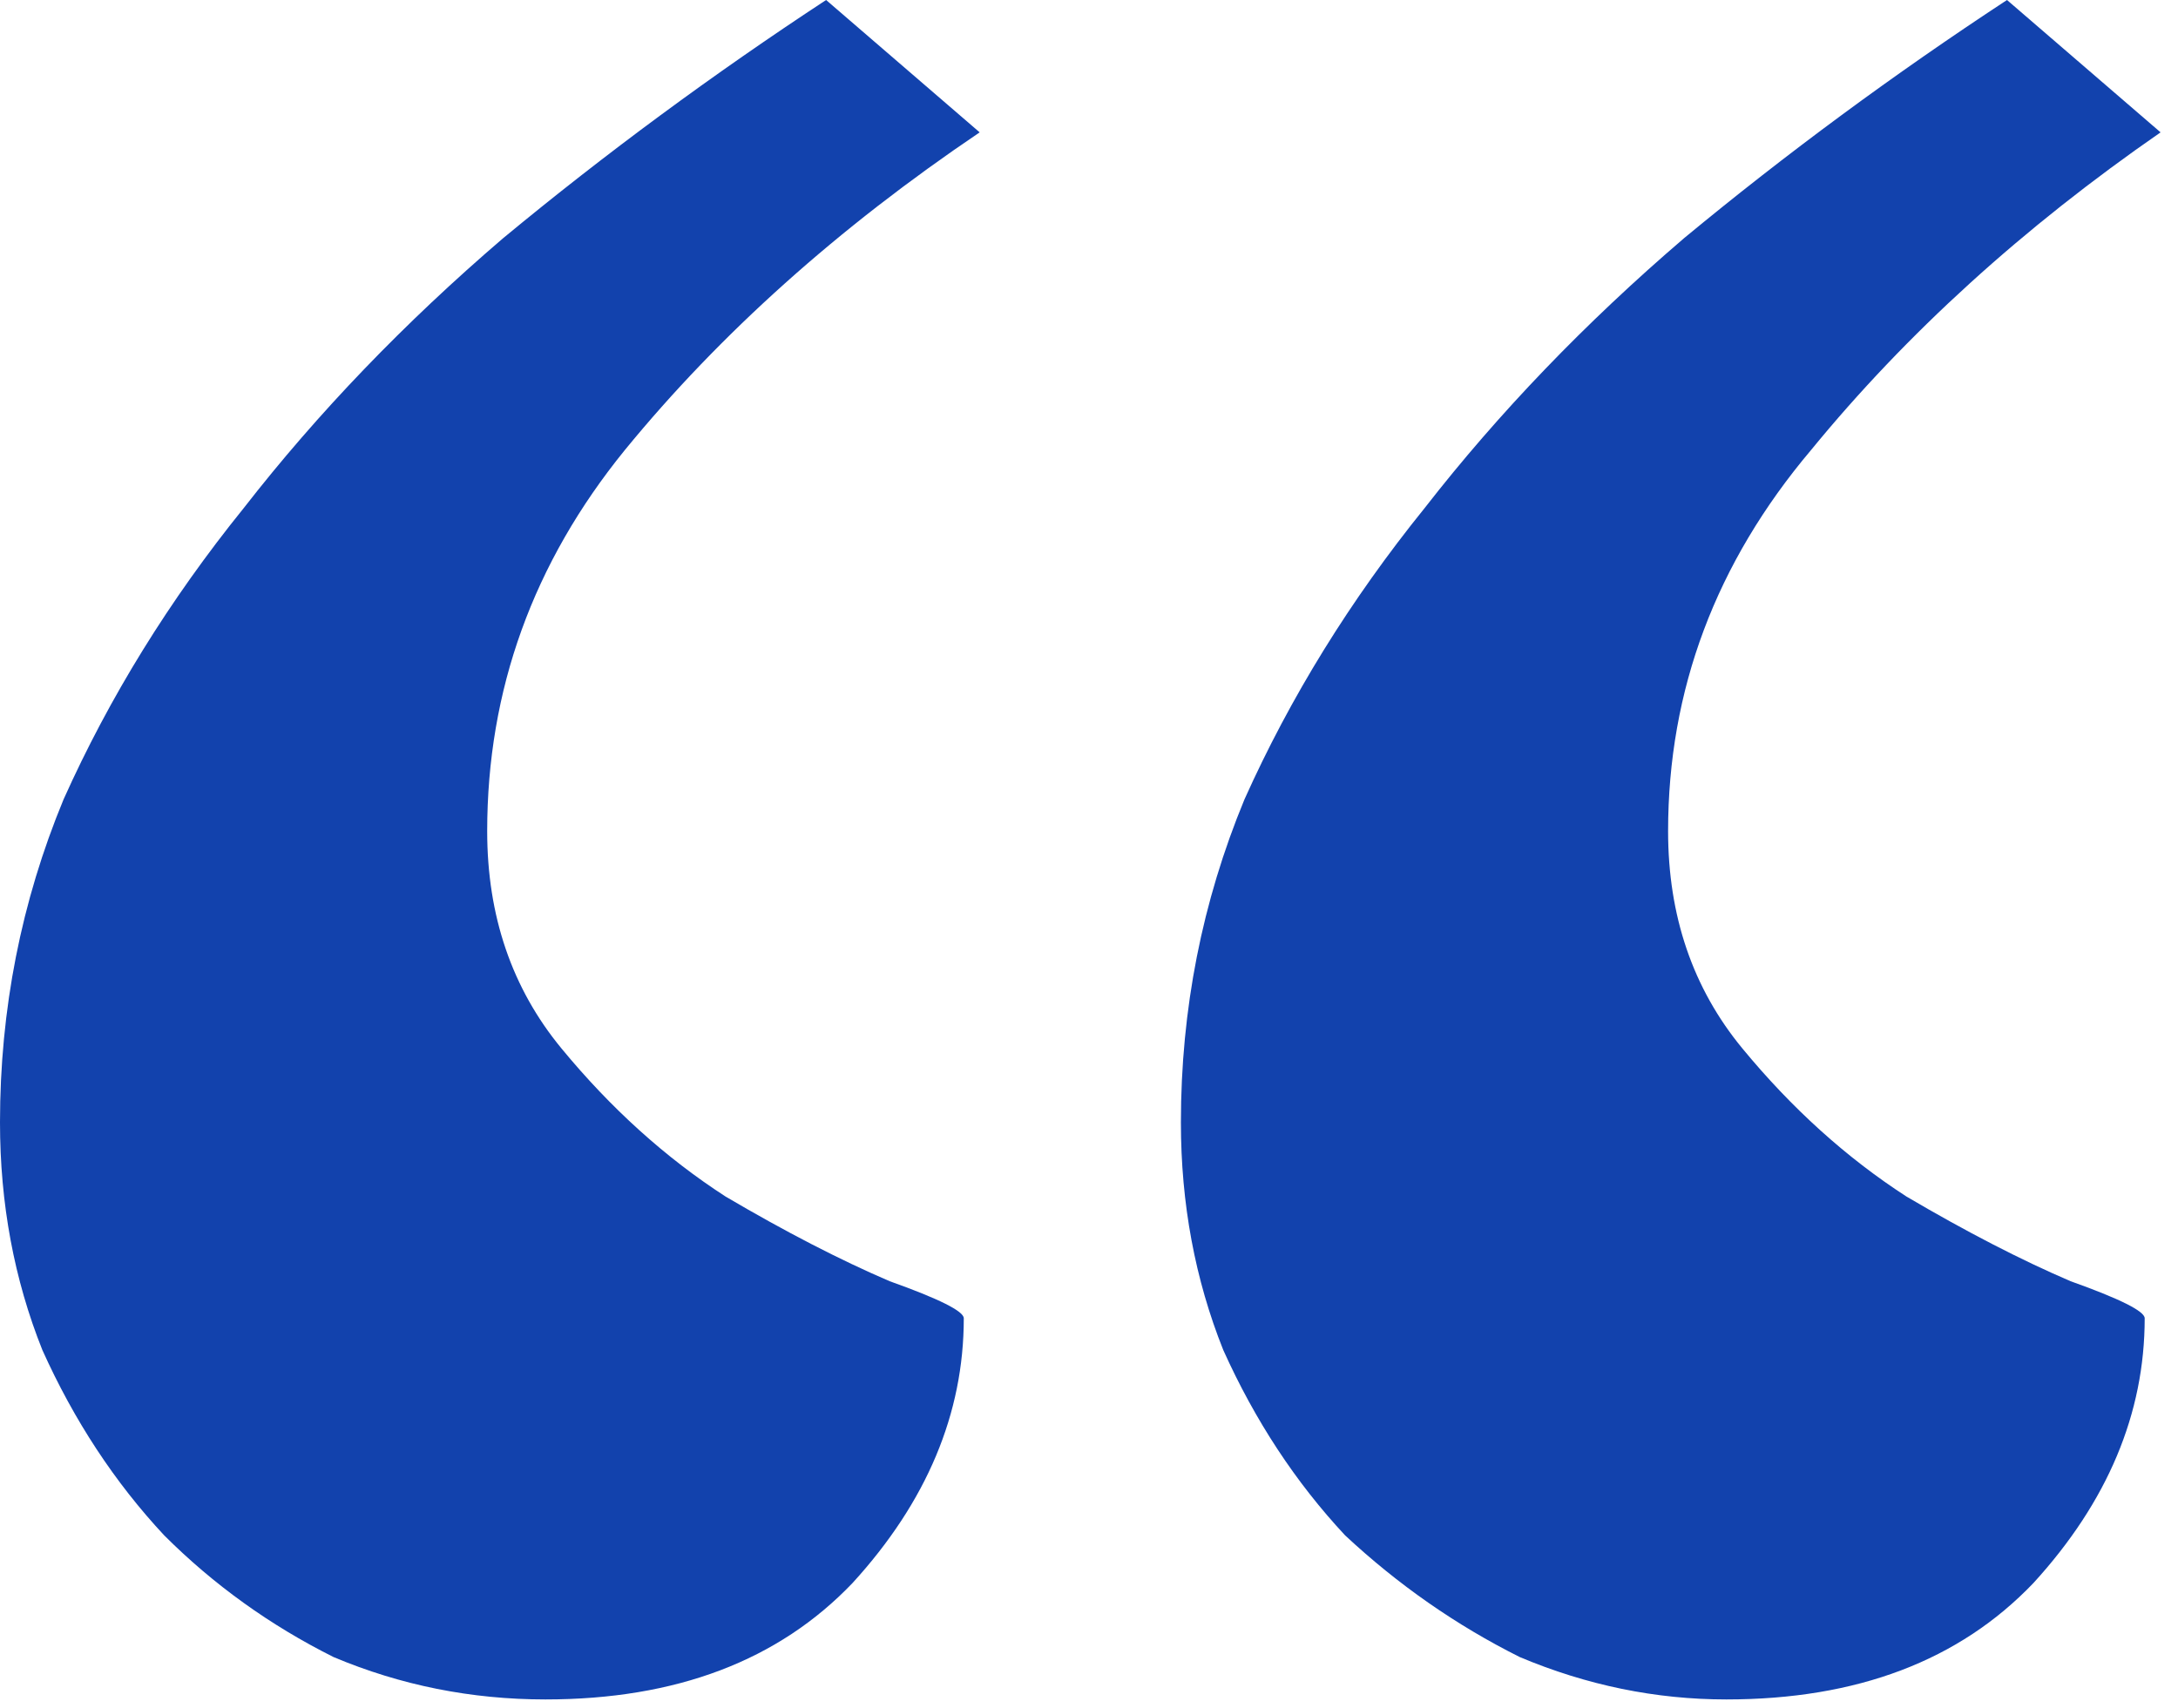 <svg width="51" height="40" viewBox="0 0 51 40" fill="none" xmlns="http://www.w3.org/2000/svg">
<path d="M50.22 30.876C50.22 33.108 49.352 35.175 47.616 37.076C45.88 38.895 43.483 39.804 40.424 39.804C38.771 39.804 37.159 39.473 35.588 38.812C34.1 38.068 32.736 37.117 31.496 35.96C30.339 34.72 29.388 33.273 28.644 31.62C27.983 29.967 27.652 28.189 27.652 26.288C27.652 23.643 28.148 21.121 29.14 18.724C30.215 16.327 31.62 14.053 33.356 11.904C35.092 9.672 37.117 7.564 39.432 5.58C41.829 3.596 44.351 1.736 46.996 0L50.592 3.1C47.368 5.332 44.64 7.812 42.408 10.54C40.176 13.185 39.06 16.161 39.06 19.468C39.06 21.452 39.639 23.147 40.796 24.552C41.953 25.957 43.235 27.115 44.64 28.024C46.045 28.851 47.327 29.512 48.484 30.008C49.641 30.421 50.22 30.711 50.22 30.876ZM22.568 30.876C22.568 33.108 21.7 35.175 19.964 37.076C18.228 38.895 15.831 39.804 12.772 39.804C11.036 39.804 9.383 39.473 7.812 38.812C6.324 38.068 5.001 37.117 3.844 35.96C2.687 34.72 1.736 33.273 0.992 31.62C0.331 29.967 0 28.189 0 26.288C0 23.643 0.496 21.121 1.488 18.724C2.563 16.327 3.968 14.053 5.704 11.904C7.44 9.672 9.465 7.564 11.78 5.58C14.177 3.596 16.699 1.736 19.344 0L22.94 3.1C19.633 5.332 16.864 7.812 14.632 10.54C12.483 13.185 11.408 16.161 11.408 19.468C11.408 21.452 11.987 23.147 13.144 24.552C14.301 25.957 15.583 27.115 16.988 28.024C18.393 28.851 19.675 29.512 20.832 30.008C21.989 30.421 22.568 30.711 22.568 30.876Z" fill="#1242AD"/>
</svg>
